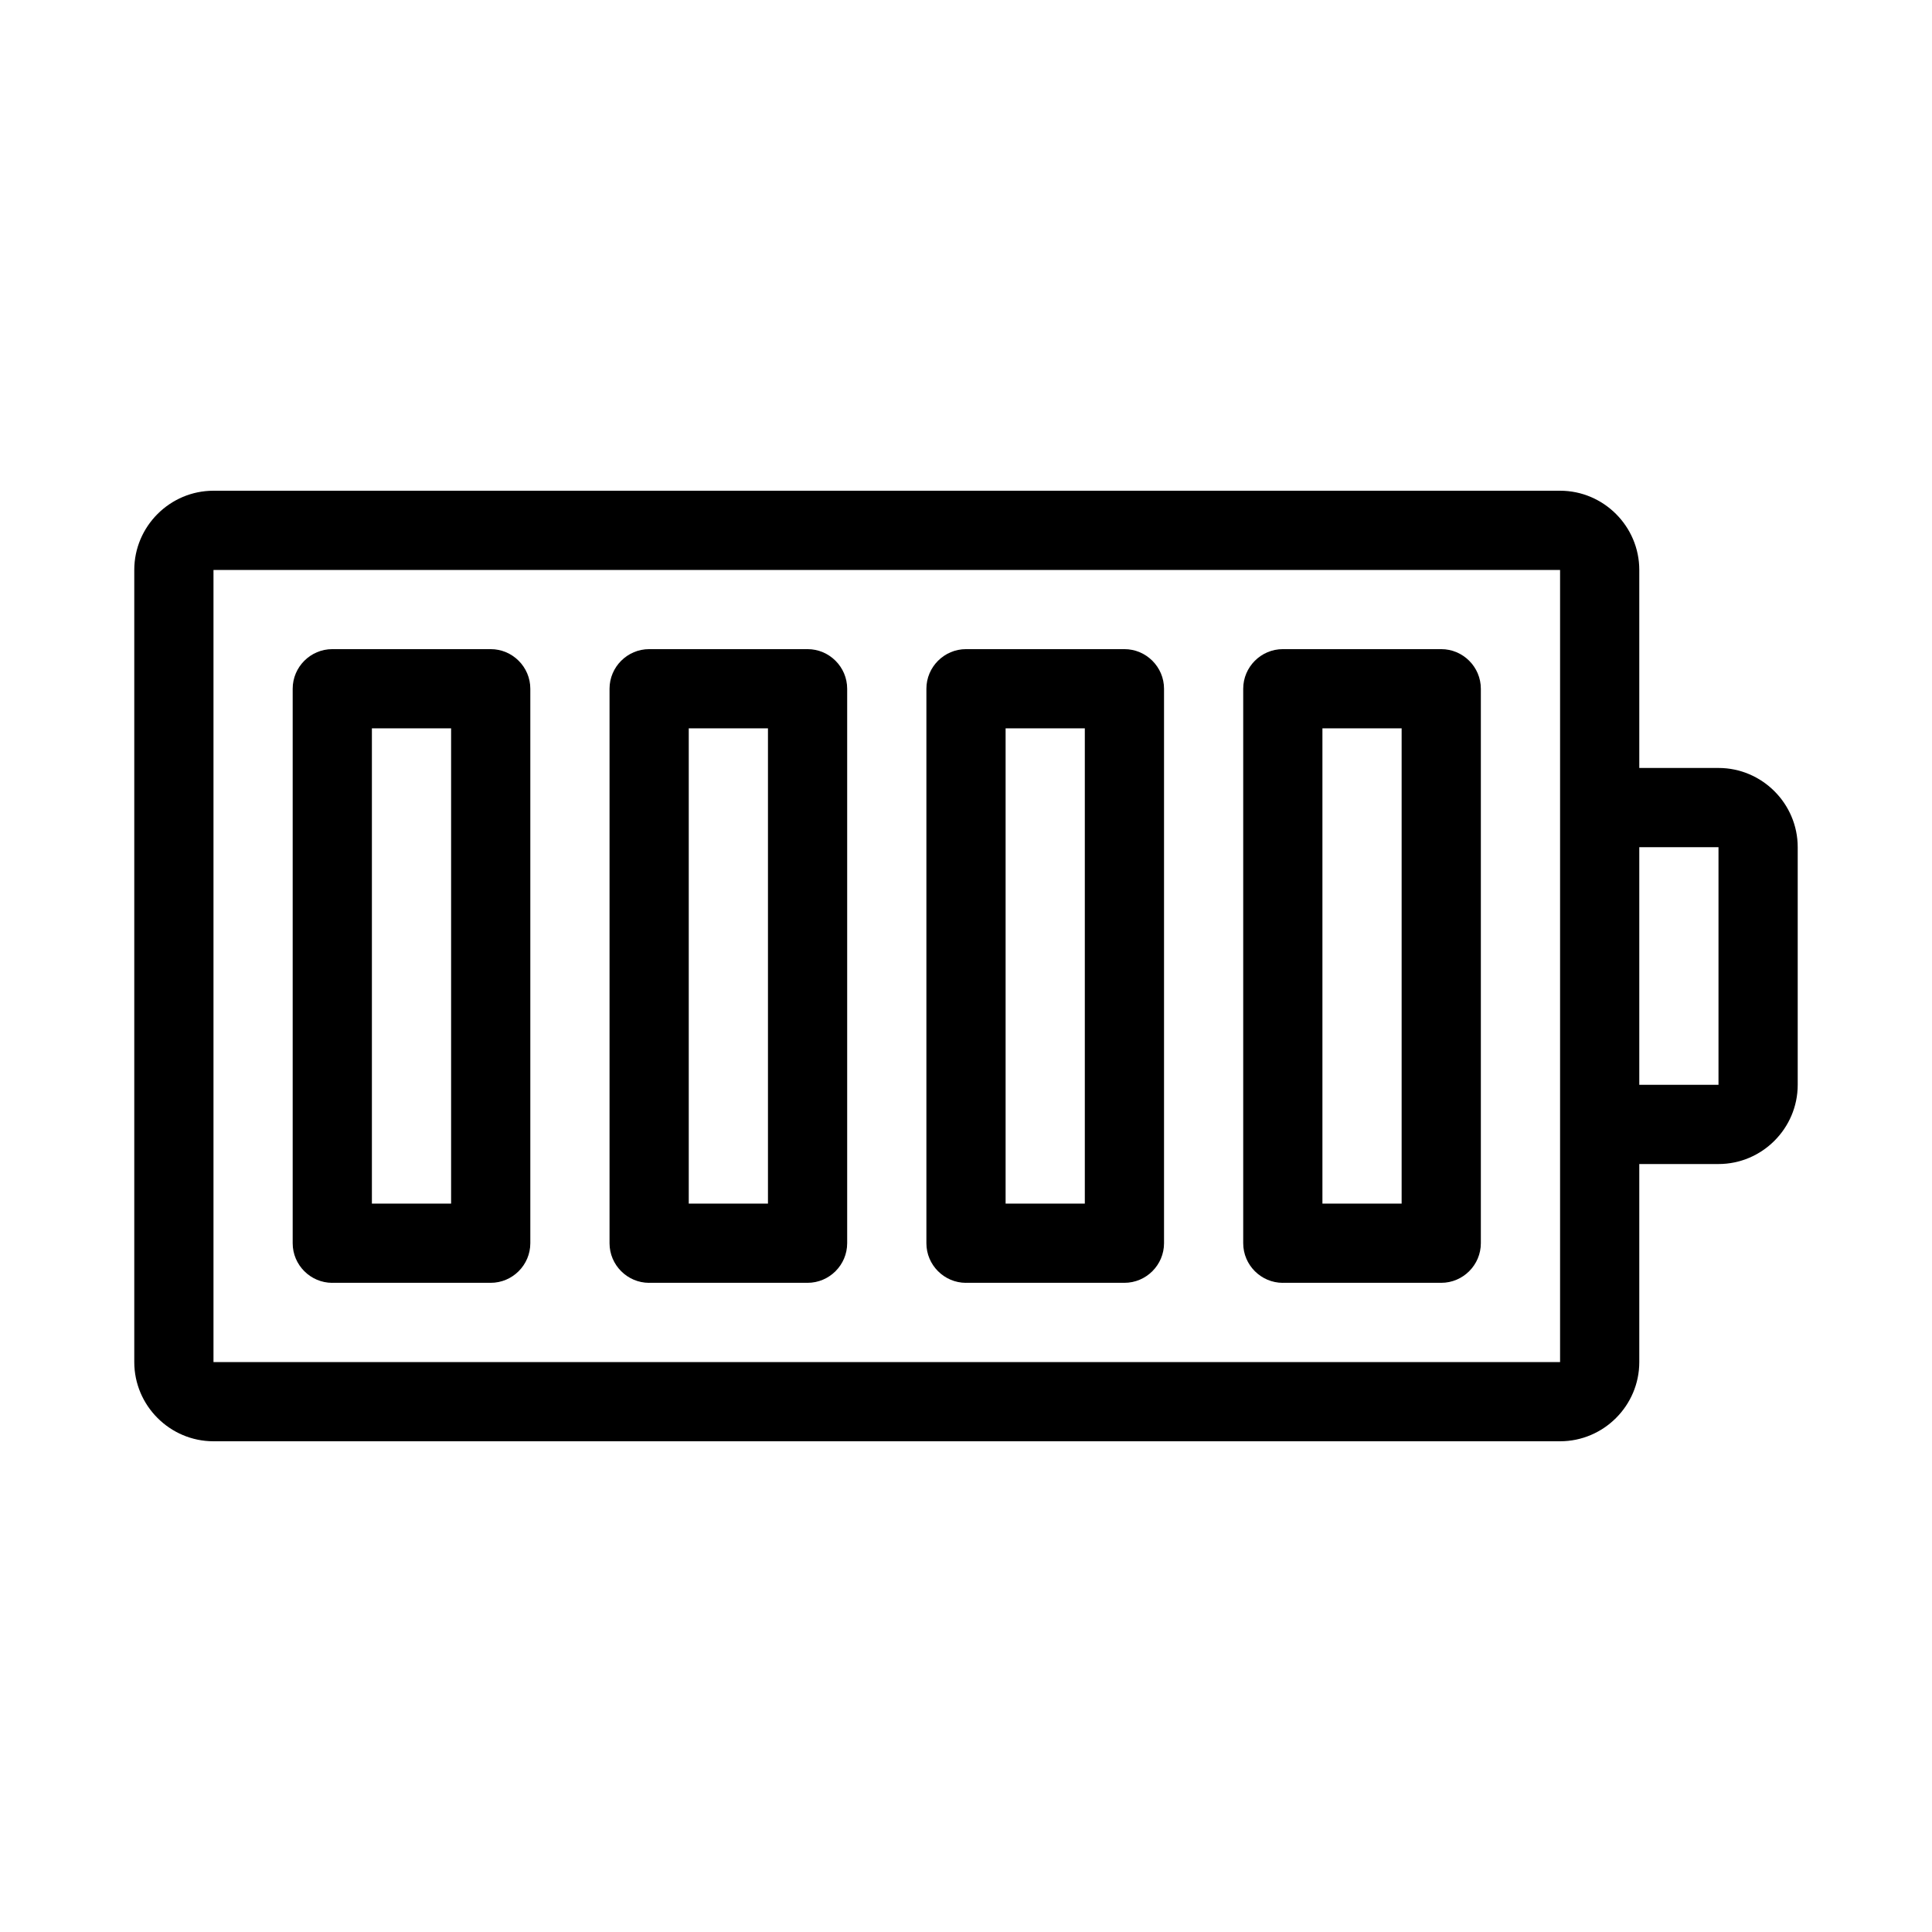 <?xml version="1.0" encoding="UTF-8"?>
<!-- Uploaded to: SVG Repo, www.svgrepo.com, Generator: SVG Repo Mixer Tools -->
<svg fill="#000000" width="800px" height="800px" version="1.1" viewBox="144 144 512 512" xmlns="http://www.w3.org/2000/svg">
 <g>
  <path d="m232.06 483.96h41.984c5.773 0 10.496-4.723 10.496-10.496v-146.94c0-5.773-4.723-10.496-10.496-10.496h-41.984c-5.773 0-10.496 4.723-10.496 10.496v146.95c0 5.769 4.723 10.492 10.496 10.492zm10.496-146.94h20.992v125.95h-20.992z"/>
  <path d="m316.03 483.96h41.984c5.773 0 10.496-4.723 10.496-10.496v-146.94c0-5.773-4.723-10.496-10.496-10.496h-41.984c-5.773 0-10.496 4.723-10.496 10.496v146.95c0 5.769 4.723 10.492 10.496 10.492zm10.496-146.94h20.992v125.95h-20.992z"/>
  <path d="m400 483.96h41.984c5.773 0 10.496-4.723 10.496-10.496v-146.94c0-5.773-4.723-10.496-10.496-10.496h-41.984c-5.773 0-10.496 4.723-10.496 10.496v146.95c0 5.769 4.723 10.492 10.496 10.492zm10.496-146.94h20.992v125.95h-20.992z"/>
  <path d="m483.96 483.96h41.984c5.773 0 10.496-4.723 10.496-10.496v-146.94c0-5.773-4.723-10.496-10.496-10.496h-41.984c-5.773 0-10.496 4.723-10.496 10.496v146.95c0.004 5.769 4.727 10.492 10.496 10.492zm10.496-146.94h20.992v125.95h-20.992z"/>
  <path d="m599.42 347.52h-20.992v-52.48c0-11.547-9.445-20.992-20.992-20.992h-356.86c-11.547 0-20.992 9.445-20.992 20.992v209.92c0 11.547 9.445 20.992 20.992 20.992h356.86c11.547 0 20.992-9.445 20.992-20.992v-52.48h20.992c11.547 0 20.992-9.445 20.992-20.992v-62.977c0-11.547-9.445-20.992-20.992-20.992zm-41.984 157.44h-356.86v-209.92h356.86zm41.984-73.469h-20.992v-62.977h20.992z"/>
 </g>
</svg>